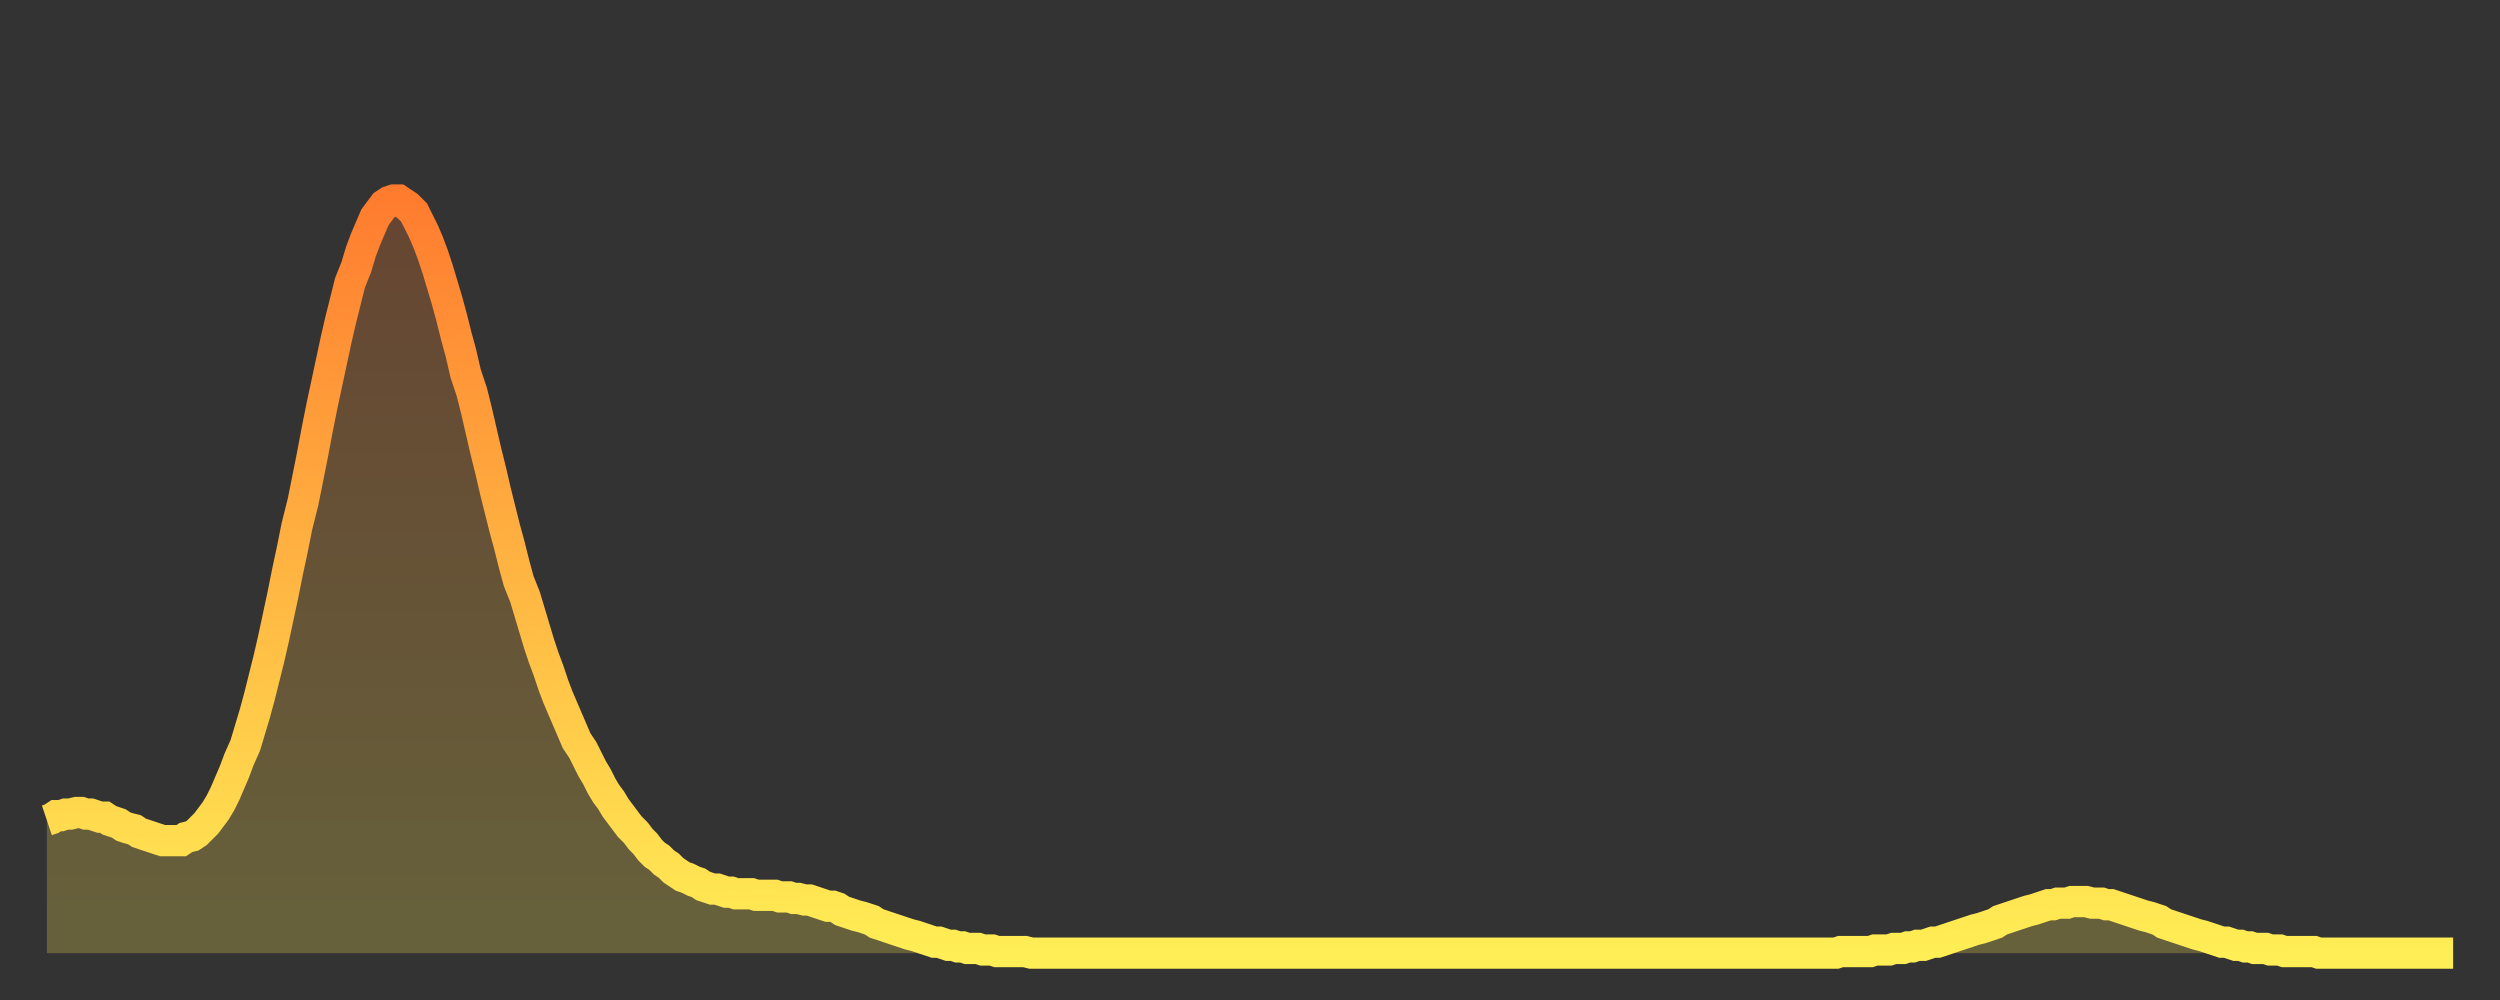 <?xml version="1.0" encoding="utf-8" ?>
<svg baseProfile="full" height="64" version="1.1" width="160" xmlns="http://www.w3.org/2000/svg" xmlns:ev="http://www.w3.org/2001/xml-events" xmlns:xlink="http://www.w3.org/1999/xlink"><rect width="100%" height="100%" fill="#333333" stroke="none"/><defs><linearGradient id="id667156" x1="0" x2="0" y1="0" y2="1"><stop offset="0%" stop-color="#ff7c2f" /><stop offset="50%" stop-color="#ffb542" /><stop offset="100%" stop-color="#ffee55" /></linearGradient></defs><g transform="translate(3,3)"><g><path d="M 0.0 49.5 0.3 49.4 0.6 49.2 0.9 49.2 1.2 49.1 1.5 49.1 1.9 49.0 2.2 49.0 2.5 49.1 2.8 49.1 3.1 49.2 3.4 49.3 3.7 49.3 4.0 49.5 4.3 49.6 4.6 49.7 4.9 49.9 5.2 50.0 5.6 50.1 5.9 50.3 6.2 50.4 6.5 50.5 6.8 50.6 7.1 50.7 7.4 50.8 7.7 50.8 8.0 50.8 8.3 50.8 8.6 50.8 8.9 50.6 9.3 50.5 9.6 50.3 9.9 50.0 10.2 49.7 10.5 49.3 10.8 48.9 11.1 48.4 11.4 47.8 11.7 47.1 12.0 46.4 12.3 45.6 12.7 44.7 13.0 43.7 13.3 42.7 13.6 41.6 13.9 40.4 14.2 39.2 14.5 37.9 14.8 36.5 15.1 35.1 15.4 33.6 15.7 32.2 16.0 30.7 16.4 29.1 16.7 27.6 17.0 26.1 17.3 24.5 17.6 23.0 17.9 21.6 18.2 20.2 18.5 18.8 18.8 17.5 19.1 16.3 19.4 15.1 19.8 14.1 20.1 13.1 20.4 12.3 20.7 11.6 21.0 10.9 21.3 10.5 21.6 10.1 21.9 9.9 22.2 9.8 22.5 9.8 22.8 10.0 23.1 10.2 23.5 10.6 23.8 11.2 24.1 11.8 24.4 12.5 24.7 13.3 25.0 14.2 25.3 15.2 25.6 16.2 25.9 17.3 26.2 18.5 26.5 19.6 26.8 20.9 27.2 22.1 27.5 23.3 27.8 24.6 28.1 25.9 28.4 27.1 28.7 28.4 29.0 29.6 29.3 30.8 29.6 31.9 29.9 33.1 30.2 34.2 30.6 35.2 30.9 36.2 31.2 37.2 31.5 38.2 31.8 39.1 32.1 39.9 32.4 40.8 32.7 41.6 33.0 42.3 33.3 43.0 33.6 43.7 33.9 44.4 34.3 45.0 34.6 45.6 34.9 46.2 35.2 46.7 35.5 47.3 35.8 47.8 36.1 48.2 36.4 48.7 36.7 49.1 37.0 49.5 37.3 49.9 37.7 50.3 38.0 50.7 38.3 51.0 38.6 51.4 38.9 51.7 39.2 51.9 39.5 52.2 39.8 52.4 40.1 52.7 40.4 52.9 40.7 53.1 41.0 53.2 41.4 53.4 41.7 53.5 42.0 53.7 42.3 53.8 42.6 53.9 42.9 53.9 43.2 54.0 43.5 54.1 43.8 54.1 44.1 54.2 44.4 54.2 44.7 54.2 45.1 54.2 45.4 54.3 45.7 54.3 46.0 54.3 46.3 54.3 46.6 54.3 46.9 54.4 47.2 54.4 47.5 54.4 47.8 54.5 48.1 54.5 48.5 54.6 48.8 54.6 49.1 54.7 49.4 54.8 49.7 54.9 50.0 55.0 50.3 55.0 50.6 55.1 50.9 55.3 51.2 55.4 51.5 55.5 51.8 55.6 52.2 55.7 52.5 55.8 52.8 55.9 53.1 56.1 53.4 56.2 53.7 56.3 54.0 56.4 54.3 56.5 54.6 56.6 54.9 56.7 55.2 56.8 55.6 56.9 55.9 57.0 56.2 57.1 56.5 57.2 56.8 57.3 57.1 57.3 57.4 57.4 57.7 57.5 58.0 57.5 58.3 57.6 58.6 57.6 58.9 57.7 59.3 57.7 59.6 57.7 59.9 57.8 60.2 57.8 60.5 57.8 60.8 57.9 61.1 57.9 61.4 57.9 61.7 57.9 62.0 57.9 62.3 57.9 62.6 57.9 63.0 58.0 63.3 58.0 63.6 58.0 63.9 58.0 64.2 58.0 64.5 58.0 64.8 58.0 65.1 58.0 65.4 58.0 65.7 58.0 66.0 58.0 66.4 58.0 66.7 58.0 67.0 58.0 67.3 58.0 67.6 58.0 67.9 58.0 68.2 58.0 68.5 58.0 68.8 58.0 69.1 58.0 69.4 58.0 69.7 58.0 70.1 58.0 70.4 58.0 70.7 58.0 71.0 58.0 71.3 58.0 71.6 58.0 71.9 58.0 72.2 58.0 72.5 58.0 72.8 58.0 73.1 58.0 73.5 58.0 73.8 58.0 74.1 58.0 74.4 58.0 74.7 58.0 75.0 58.0 75.3 58.0 75.6 58.0 75.9 58.0 76.2 58.0 76.5 58.0 76.8 58.0 77.2 58.0 77.5 58.0 77.8 58.0 78.1 58.0 78.4 58.0 78.7 58.0 79.0 58.0 79.3 58.0 79.6 58.0 79.9 58.0 80.2 58.0 80.5 58.0 80.9 58.0 81.2 58.0 81.5 58.0 81.8 58.0 82.1 58.0 82.4 58.0 82.7 58.0 83.0 58.0 83.3 58.0 83.6 58.0 83.9 58.0 84.3 58.0 84.6 58.0 84.9 58.0 85.2 58.0 85.5 58.0 85.8 58.0 86.1 58.0 86.4 58.0 86.7 58.0 87.0 58.0 87.3 58.0 87.6 58.0 88.0 58.0 88.3 58.0 88.6 58.0 88.9 58.0 89.2 58.0 89.5 58.0 89.8 58.0 90.1 58.0 90.4 58.0 90.7 58.0 91.0 58.0 91.4 58.0 91.7 58.0 92.0 58.0 92.3 58.0 92.6 58.0 92.9 58.0 93.2 58.0 93.5 58.0 93.8 58.0 94.1 58.0 94.4 58.0 94.7 58.0 95.1 58.0 95.4 58.0 95.7 58.0 96.0 58.0 96.3 58.0 96.6 58.0 96.9 58.0 97.2 58.0 97.5 58.0 97.8 58.0 98.1 58.0 98.4 58.0 98.8 58.0 99.1 58.0 99.4 58.0 99.7 58.0 100.0 58.0 100.3 58.0 100.6 58.0 100.9 58.0 101.2 58.0 101.5 58.0 101.8 58.0 102.2 58.0 102.5 58.0 102.8 58.0 103.1 58.0 103.4 58.0 103.7 58.0 104.0 58.0 104.3 58.0 104.6 58.0 104.9 58.0 105.2 58.0 105.5 58.0 105.9 58.0 106.2 58.0 106.5 58.0 106.8 58.0 107.1 58.0 107.4 58.0 107.7 58.0 108.0 58.0 108.3 58.0 108.6 58.0 108.9 58.0 109.3 58.0 109.6 58.0 109.9 58.0 110.2 58.0 110.5 58.0 110.8 58.0 111.1 58.0 111.4 58.0 111.7 58.0 112.0 58.0 112.3 58.0 112.6 58.0 113.0 58.0 113.3 58.0 113.6 58.0 113.9 58.0 114.2 58.0 114.5 58.0 114.8 57.9 115.1 57.9 115.4 57.9 115.7 57.9 116.0 57.9 116.3 57.9 116.7 57.9 117.0 57.8 117.3 57.8 117.6 57.8 117.9 57.8 118.2 57.7 118.5 57.7 118.8 57.7 119.1 57.6 119.4 57.6 119.7 57.5 120.1 57.5 120.4 57.4 120.7 57.3 121.0 57.3 121.3 57.2 121.6 57.1 121.9 57.0 122.2 56.9 122.5 56.8 122.8 56.7 123.1 56.6 123.4 56.5 123.8 56.4 124.1 56.3 124.4 56.2 124.7 56.1 125.0 55.9 125.3 55.8 125.6 55.7 125.9 55.6 126.2 55.5 126.5 55.4 126.8 55.3 127.2 55.2 127.5 55.1 127.8 55.0 128.1 54.9 128.4 54.9 128.7 54.8 129.0 54.8 129.3 54.8 129.6 54.7 129.9 54.7 130.2 54.7 130.5 54.7 130.9 54.8 131.2 54.8 131.5 54.8 131.8 54.9 132.1 54.9 132.4 55.0 132.7 55.1 133.0 55.2 133.3 55.3 133.6 55.4 133.9 55.5 134.2 55.6 134.6 55.7 134.9 55.8 135.2 55.9 135.5 56.1 135.8 56.2 136.1 56.3 136.4 56.4 136.7 56.5 137.0 56.6 137.3 56.7 137.6 56.8 138.0 56.9 138.3 57.0 138.6 57.1 138.9 57.2 139.2 57.3 139.5 57.3 139.8 57.4 140.1 57.5 140.4 57.5 140.7 57.6 141.0 57.6 141.3 57.7 141.7 57.7 142.0 57.7 142.3 57.8 142.6 57.8 142.9 57.8 143.2 57.9 143.5 57.9 143.8 57.9 144.1 57.9 144.4 57.9 144.7 57.9 145.1 57.9 145.4 58.0 145.7 58.0 146.0 58.0 146.3 58.0 146.6 58.0 146.9 58.0 147.2 58.0 147.5 58.0 147.8 58.0 148.1 58.0 148.4 58.0 148.8 58.0 149.1 58.0 149.4 58.0 149.7 58.0 150.0 58.0 150.3 58.0 150.6 58.0 150.9 58.0 151.2 58.0 151.5 58.0 151.8 58.0 152.1 58.0 152.5 58.0 152.8 58.0 153.1 58.0 153.4 58.0 153.7 58.0 154.0 58.0" fill="none" id="graph-curve" opacity="1" stroke="url(#id667156)" stroke-width="2" /><path d="M 0 58 L 0.0 49.5 0.3 49.4 0.6 49.2 0.9 49.2 1.2 49.1 1.5 49.1 1.9 49.0 2.2 49.0 2.5 49.1 2.8 49.1 3.1 49.2 3.4 49.3 3.7 49.3 4.0 49.5 4.3 49.6 4.6 49.7 4.9 49.9 5.2 50.0 5.6 50.1 5.9 50.3 6.2 50.4 6.5 50.5 6.8 50.6 7.1 50.7 7.4 50.8 7.7 50.8 8.0 50.8 8.3 50.8 8.6 50.8 8.9 50.6 9.3 50.5 9.6 50.3 9.9 50.0 10.2 49.7 10.5 49.3 10.8 48.9 11.1 48.4 11.4 47.8 11.7 47.1 12.0 46.4 12.3 45.6 12.7 44.7 13.0 43.7 13.3 42.7 13.6 41.6 13.9 40.4 14.2 39.2 14.5 37.9 14.8 36.5 15.1 35.1 15.4 33.6 15.7 32.2 16.0 30.7 16.4 29.1 16.7 27.6 17.0 26.1 17.3 24.5 17.6 23.0 17.9 21.6 18.2 20.2 18.5 18.8 18.8 17.5 19.1 16.3 19.4 15.1 19.8 14.1 20.1 13.1 20.4 12.3 20.7 11.6 21.0 10.9 21.3 10.5 21.6 10.1 21.9 9.9 22.2 9.8 22.5 9.8 22.8 10.0 23.1 10.2 23.5 10.6 23.8 11.2 24.1 11.8 24.4 12.5 24.7 13.3 25.0 14.2 25.3 15.2 25.6 16.2 25.9 17.3 26.2 18.5 26.5 19.6 26.8 20.9 27.2 22.1 27.5 23.3 27.8 24.6 28.1 25.9 28.4 27.1 28.7 28.4 29.0 29.6 29.3 30.8 29.6 31.9 29.9 33.1 30.2 34.2 30.6 35.2 30.9 36.2 31.2 37.2 31.5 38.2 31.8 39.1 32.1 39.9 32.4 40.8 32.7 41.6 33.0 42.3 33.3 43.0 33.6 43.7 33.9 44.4 34.3 45.0 34.6 45.6 34.9 46.2 35.2 46.7 35.5 47.3 35.8 47.8 36.1 48.2 36.4 48.7 36.7 49.1 37.0 49.5 37.3 49.9 37.7 50.3 38.0 50.7 38.3 51.0 38.6 51.4 38.9 51.7 39.2 51.9 39.5 52.2 39.8 52.4 40.1 52.7 40.4 52.9 40.7 53.1 41.0 53.2 41.4 53.4 41.7 53.5 42.0 53.7 42.3 53.8 42.6 53.9 42.9 53.9 43.2 54.0 43.5 54.1 43.8 54.1 44.1 54.2 44.4 54.2 44.7 54.2 45.1 54.2 45.4 54.3 45.7 54.3 46.0 54.3 46.3 54.3 46.6 54.3 46.9 54.4 47.2 54.4 47.5 54.4 47.8 54.5 48.1 54.5 48.5 54.6 48.8 54.6 49.1 54.7 49.4 54.8 49.7 54.9 50.0 55.0 50.3 55.0 50.6 55.1 50.9 55.3 51.2 55.4 51.5 55.5 51.8 55.6 52.2 55.7 52.5 55.8 52.8 55.9 53.1 56.1 53.4 56.2 53.7 56.3 54.0 56.4 54.3 56.5 54.6 56.6 54.9 56.7 55.2 56.8 55.6 56.9 55.9 57.0 56.2 57.1 56.5 57.2 56.8 57.3 57.1 57.3 57.4 57.4 57.7 57.5 58.0 57.5 58.3 57.6 58.6 57.6 58.9 57.7 59.3 57.7 59.6 57.7 59.9 57.8 60.2 57.8 60.5 57.8 60.8 57.9 61.1 57.9 61.4 57.9 61.7 57.9 62.0 57.9 62.3 57.9 62.6 57.9 63.0 58.0 63.3 58.0 63.6 58.0 63.9 58.0 64.2 58.0 64.5 58.0 64.8 58.0 65.1 58.0 65.4 58.0 65.7 58.0 66.0 58.0 66.4 58.0 66.7 58.0 67.0 58.0 67.3 58.0 67.6 58.0 67.9 58.0 68.2 58.0 68.5 58.0 68.8 58.0 69.1 58.0 69.4 58.0 69.7 58.0 70.1 58.0 70.4 58.0 70.7 58.0 71.0 58.0 71.3 58.0 71.6 58.0 71.9 58.0 72.2 58.0 72.5 58.0 72.8 58.0 73.1 58.0 73.5 58.0 73.8 58.0 74.1 58.0 74.4 58.0 74.7 58.0 75.0 58.0 75.3 58.0 75.6 58.0 75.9 58.0 76.2 58.0 76.5 58.0 76.8 58.0 77.2 58.0 77.5 58.0 77.8 58.0 78.1 58.0 78.4 58.0 78.7 58.0 79.0 58.0 79.3 58.0 79.6 58.0 79.9 58.0 80.2 58.0 80.5 58.0 80.9 58.0 81.2 58.0 81.5 58.0 81.8 58.0 82.1 58.0 82.4 58.0 82.7 58.0 83.0 58.0 83.3 58.0 83.6 58.0 83.9 58.0 84.3 58.0 84.6 58.0 84.9 58.0 85.2 58.0 85.5 58.0 85.8 58.0 86.1 58.0 86.4 58.0 86.7 58.0 87.0 58.0 87.3 58.0 87.6 58.0 88.0 58.0 88.3 58.0 88.6 58.0 88.9 58.0 89.2 58.0 89.5 58.0 89.8 58.0 90.1 58.0 90.4 58.0 90.7 58.0 91.0 58.0 91.4 58.0 91.7 58.0 92.0 58.0 92.3 58.0 92.6 58.0 92.9 58.0 93.2 58.0 93.5 58.0 93.8 58.0 94.1 58.0 94.4 58.0 94.7 58.0 95.1 58.0 95.4 58.0 95.7 58.0 96.0 58.0 96.3 58.0 96.6 58.0 96.9 58.0 97.2 58.0 97.5 58.0 97.8 58.0 98.1 58.0 98.4 58.0 98.8 58.0 99.1 58.0 99.4 58.0 99.7 58.0 100.0 58.0 100.3 58.0 100.6 58.0 100.9 58.0 101.2 58.0 101.5 58.0 101.8 58.0 102.2 58.0 102.5 58.0 102.8 58.0 103.1 58.0 103.4 58.0 103.7 58.0 104.0 58.0 104.3 58.0 104.6 58.0 104.9 58.0 105.2 58.0 105.5 58.0 105.9 58.0 106.2 58.0 106.5 58.0 106.8 58.0 107.1 58.0 107.4 58.0 107.7 58.0 108.0 58.0 108.3 58.0 108.6 58.0 108.9 58.0 109.3 58.0 109.6 58.0 109.9 58.0 110.2 58.0 110.5 58.0 110.8 58.0 111.1 58.0 111.4 58.0 111.7 58.0 112.0 58.0 112.3 58.0 112.6 58.0 113.0 58.0 113.3 58.0 113.6 58.0 113.9 58.0 114.2 58.0 114.5 58.0 114.8 57.9 115.1 57.9 115.4 57.9 115.7 57.9 116.0 57.9 116.3 57.9 116.7 57.9 117.0 57.8 117.3 57.8 117.6 57.8 117.9 57.8 118.2 57.7 118.5 57.7 118.8 57.7 119.1 57.6 119.4 57.6 119.7 57.5 120.1 57.5 120.4 57.4 120.7 57.3 121.0 57.3 121.3 57.2 121.6 57.1 121.9 57.0 122.2 56.9 122.5 56.8 122.8 56.7 123.1 56.6 123.4 56.5 123.8 56.4 124.1 56.3 124.4 56.2 124.7 56.1 125.0 55.9 125.3 55.8 125.6 55.7 125.9 55.6 126.2 55.5 126.5 55.4 126.8 55.3 127.2 55.2 127.5 55.1 127.8 55.0 128.1 54.9 128.4 54.9 128.7 54.8 129.0 54.8 129.3 54.8 129.6 54.7 129.9 54.7 130.2 54.7 130.5 54.7 130.9 54.8 131.2 54.8 131.5 54.8 131.8 54.9 132.1 54.9 132.4 55.0 132.7 55.1 133.0 55.2 133.3 55.3 133.6 55.4 133.9 55.5 134.2 55.6 134.6 55.7 134.9 55.8 135.2 55.9 135.5 56.1 135.8 56.2 136.1 56.3 136.4 56.4 136.7 56.5 137.0 56.6 137.3 56.7 137.6 56.8 138.0 56.9 138.3 57.0 138.6 57.1 138.9 57.2 139.2 57.3 139.5 57.3 139.8 57.4 140.1 57.5 140.4 57.5 140.7 57.6 141.0 57.6 141.3 57.7 141.7 57.7 142.0 57.7 142.3 57.8 142.6 57.8 142.9 57.8 143.2 57.9 143.5 57.9 143.8 57.9 144.1 57.9 144.4 57.9 144.7 57.9 145.1 57.9 145.4 58.0 145.7 58.0 146.0 58.0 146.3 58.0 146.6 58.0 146.9 58.0 147.2 58.0 147.5 58.0 147.8 58.0 148.1 58.0 148.4 58.0 148.8 58.0 149.1 58.0 149.4 58.0 149.7 58.0 150.0 58.0 150.3 58.0 150.6 58.0 150.9 58.0 151.2 58.0 151.5 58.0 151.8 58.0 152.1 58.0 152.5 58.0 152.8 58.0 153.1 58.0 153.4 58.0 153.7 58.0 154.0 58.0 154 58" fill="url(#id667156)" fill-opacity=".25" id="graph-shadow" /></g></g></svg>